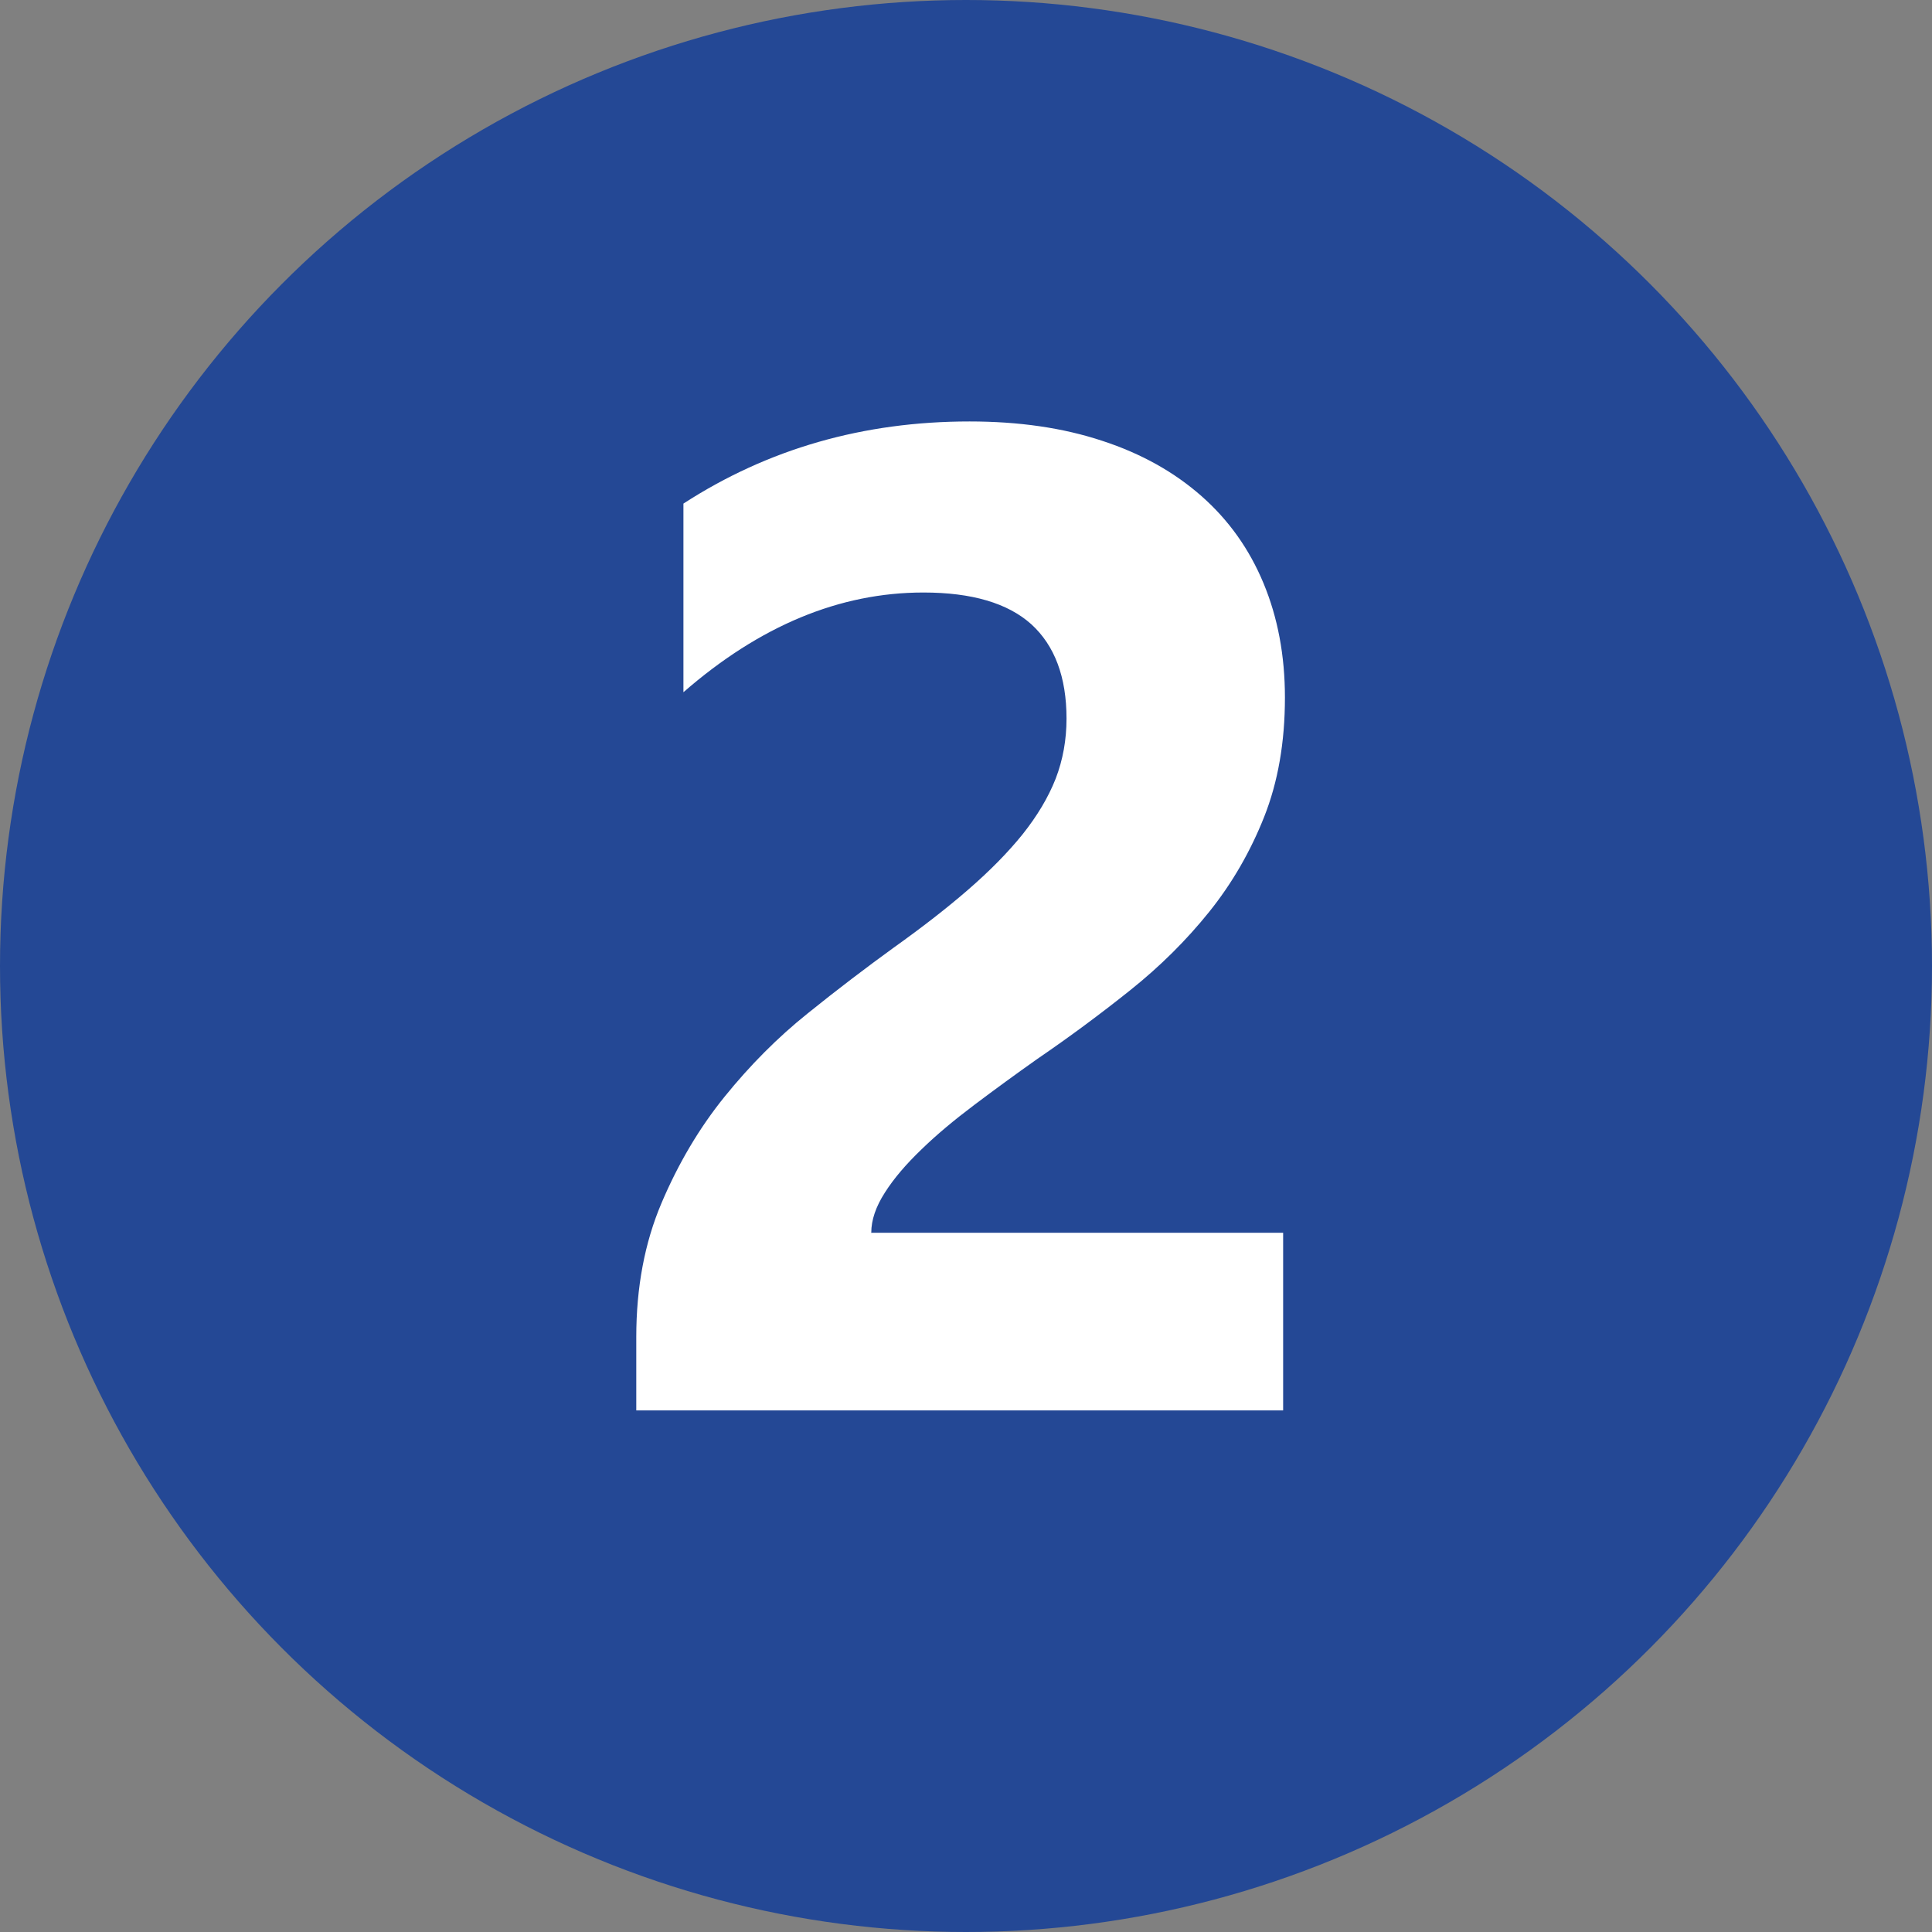 <svg xmlns="http://www.w3.org/2000/svg" id="Layer_2" data-name="Layer 2" viewBox="0 0 96.68 96.68"><rect x="0" y="0" width="96.68" height="96.68" fill="#808080" stroke="none"/><defs><style>      .cls-1 {        fill: #fff;      }      .cls-2 {        fill: #244895;      }    </style></defs><g id="Layer_3" data-name="Layer 3"><circle class="cls-2" cx="48.34" cy="48.34" r="48.34"></circle></g><g id="Layer_1-2" data-name="Layer 1"><path class="cls-1" d="M43.58,61.69h20.63v8.89H31.84v-3.67c0-2.49,.42-4.72,1.26-6.7,.84-1.98,1.89-3.76,3.16-5.33,1.27-1.57,2.65-2.96,4.16-4.17,1.5-1.21,2.94-2.3,4.29-3.28,1.43-1.02,2.68-1.99,3.75-2.92s1.98-1.85,2.72-2.77c.73-.92,1.28-1.84,1.65-2.78,.36-.94,.54-1.94,.54-3,0-2.08-.59-3.65-1.76-4.72-1.18-1.06-2.98-1.59-5.4-1.59-4.19,0-8.19,1.66-12.01,4.99v-9.44c4.23-2.74,9-4.11,14.32-4.11,2.47,0,4.68,.32,6.64,.97,1.96,.64,3.61,1.57,4.97,2.77,1.36,1.2,2.39,2.65,3.1,4.36,.71,1.71,1.07,3.61,1.07,5.72,0,2.24-.35,4.23-1.04,5.97-.69,1.74-1.61,3.33-2.75,4.75-1.14,1.42-2.46,2.73-3.95,3.92-1.49,1.19-3.04,2.34-4.65,3.44-1.09,.77-2.13,1.53-3.14,2.29-1.01,.76-1.9,1.5-2.66,2.24-.77,.74-1.38,1.45-1.83,2.16-.45,.7-.68,1.37-.68,2Z"></path></g></svg>